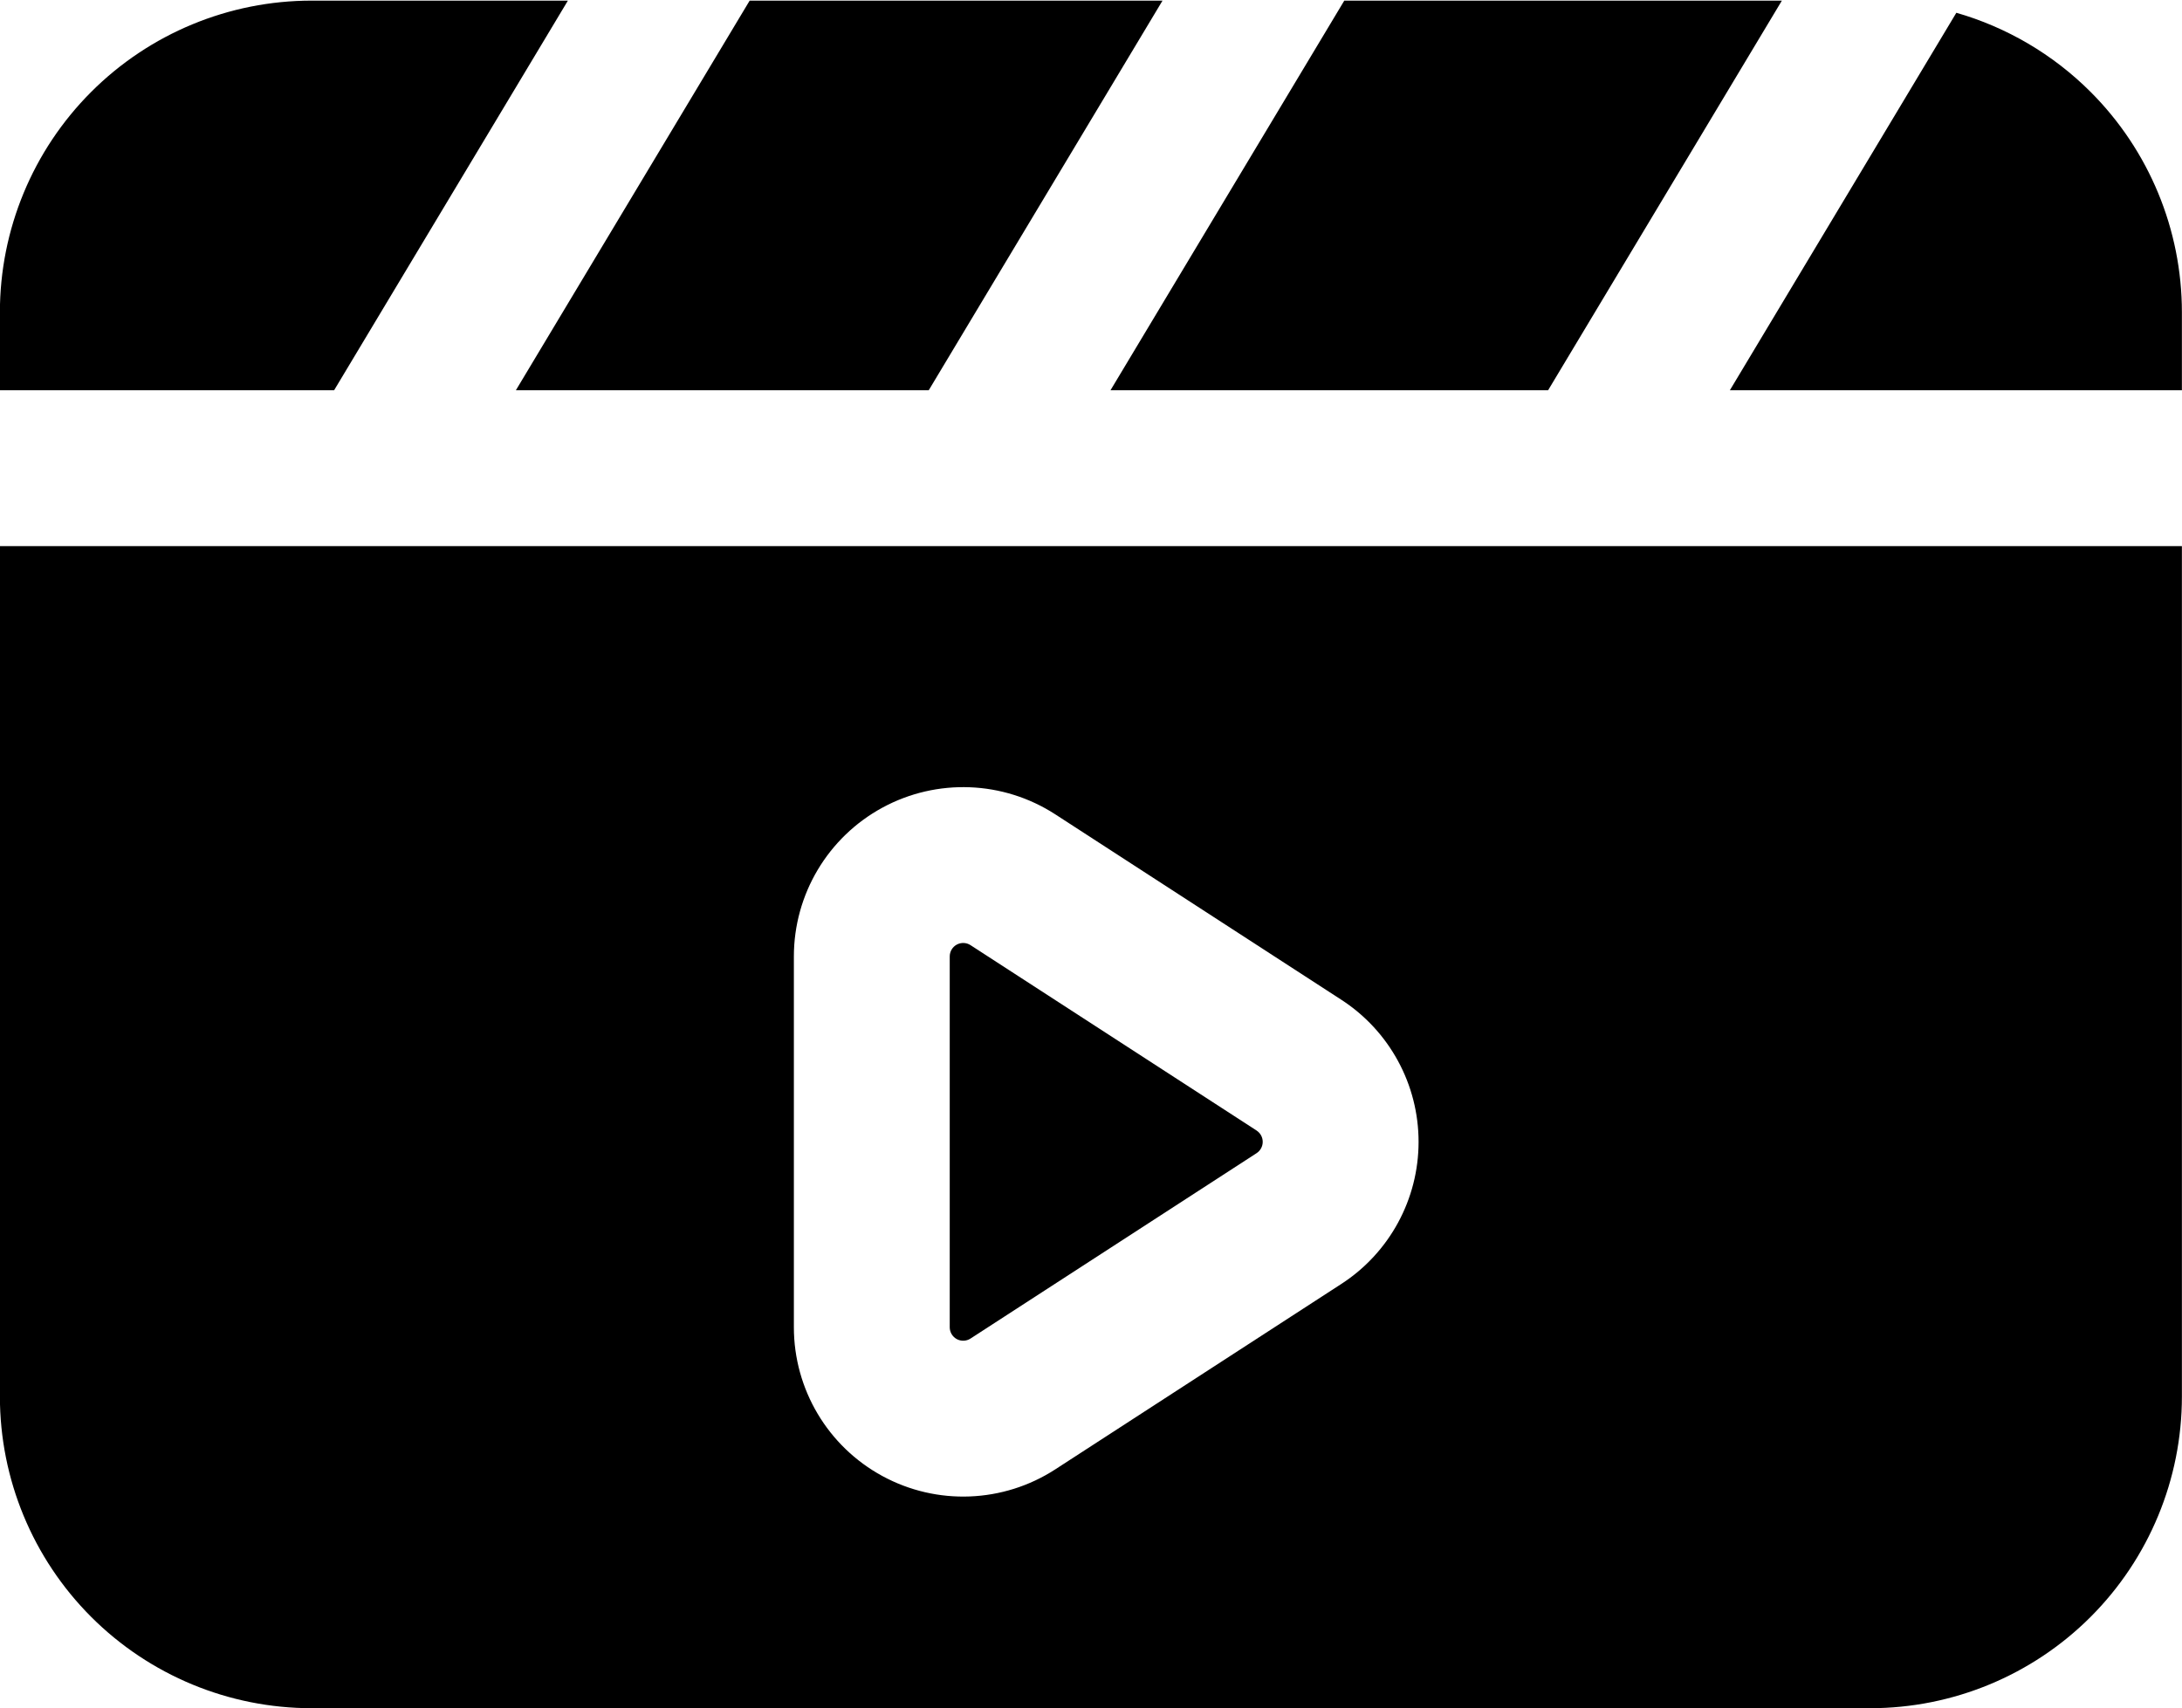 <?xml version="1.0" encoding="UTF-8"?><svg xmlns="http://www.w3.org/2000/svg" xmlns:xlink="http://www.w3.org/1999/xlink" clip-rule="evenodd" fill-rule="evenodd" height="68.5" preserveAspectRatio="xMidYMid meet" stroke-linejoin="round" stroke-miterlimit="2" version="1.0" viewBox="6.3 15.6 87.5 68.5" width="87.5" zoomAndPan="magnify"><g id="change1_1"><path d="M93.796,37.5l-87.5,0l-0,34.103c-0,3.315 1.317,6.495 3.661,8.839c2.344,2.344 5.524,3.661 8.839,3.661c15.636,-0 46.863,-0 62.5,-0c3.315,-0 6.495,-1.317 8.839,-3.661c2.344,-2.344 3.661,-5.524 3.661,-8.839l-0,-34.103Zm-33.707,18.193l-11.47,-7.435c-2.088,-1.353 -4.75,-1.456 -6.936,-0.268c-2.187,1.189 -3.548,3.478 -3.548,5.967c-0,4.493 -0,10.375 -0,14.869c-0,2.488 1.361,4.778 3.548,5.966c2.186,1.189 4.848,1.086 6.936,-0.268l11.47,-7.435c1.931,-1.251 3.097,-3.396 3.097,-5.698c0,-2.301 -1.166,-4.446 -3.097,-5.698Zm-31.016,-40.068l-10.277,-0c-3.315,0 -6.495,1.317 -8.839,3.661c-2.344,2.344 -3.661,5.524 -3.661,8.839l-0,3.125l13.402,0l9.375,-15.625Zm14.47,15.625l-16.556,0l9.375,-15.625l16.556,-0l-9.375,15.625Zm24.837,0l-17.548,0l9.375,-15.625l17.548,-0l-9.375,15.625Zm16.371,-15.138l-9.082,15.138l18.127,0l-0,-3.125c-0,-3.315 -1.317,-6.495 -3.661,-8.839c-1.51,-1.51 -3.367,-2.594 -5.384,-3.174Z"/><path d="M56.69,60.938c0.153,0.099 0.246,0.27 0.246,0.453c0,0.183 -0.093,0.354 -0.246,0.454c-0.001,-0 -11.471,7.434 -11.471,7.434c-0.166,0.108 -0.378,0.116 -0.552,0.022c-0.174,-0.095 -0.282,-0.277 -0.282,-0.475l-0,-14.869c-0,-0.199 0.108,-0.381 0.282,-0.476c0.174,-0.094 0.386,-0.086 0.552,0.022l11.471,7.434Z"/></g></svg>